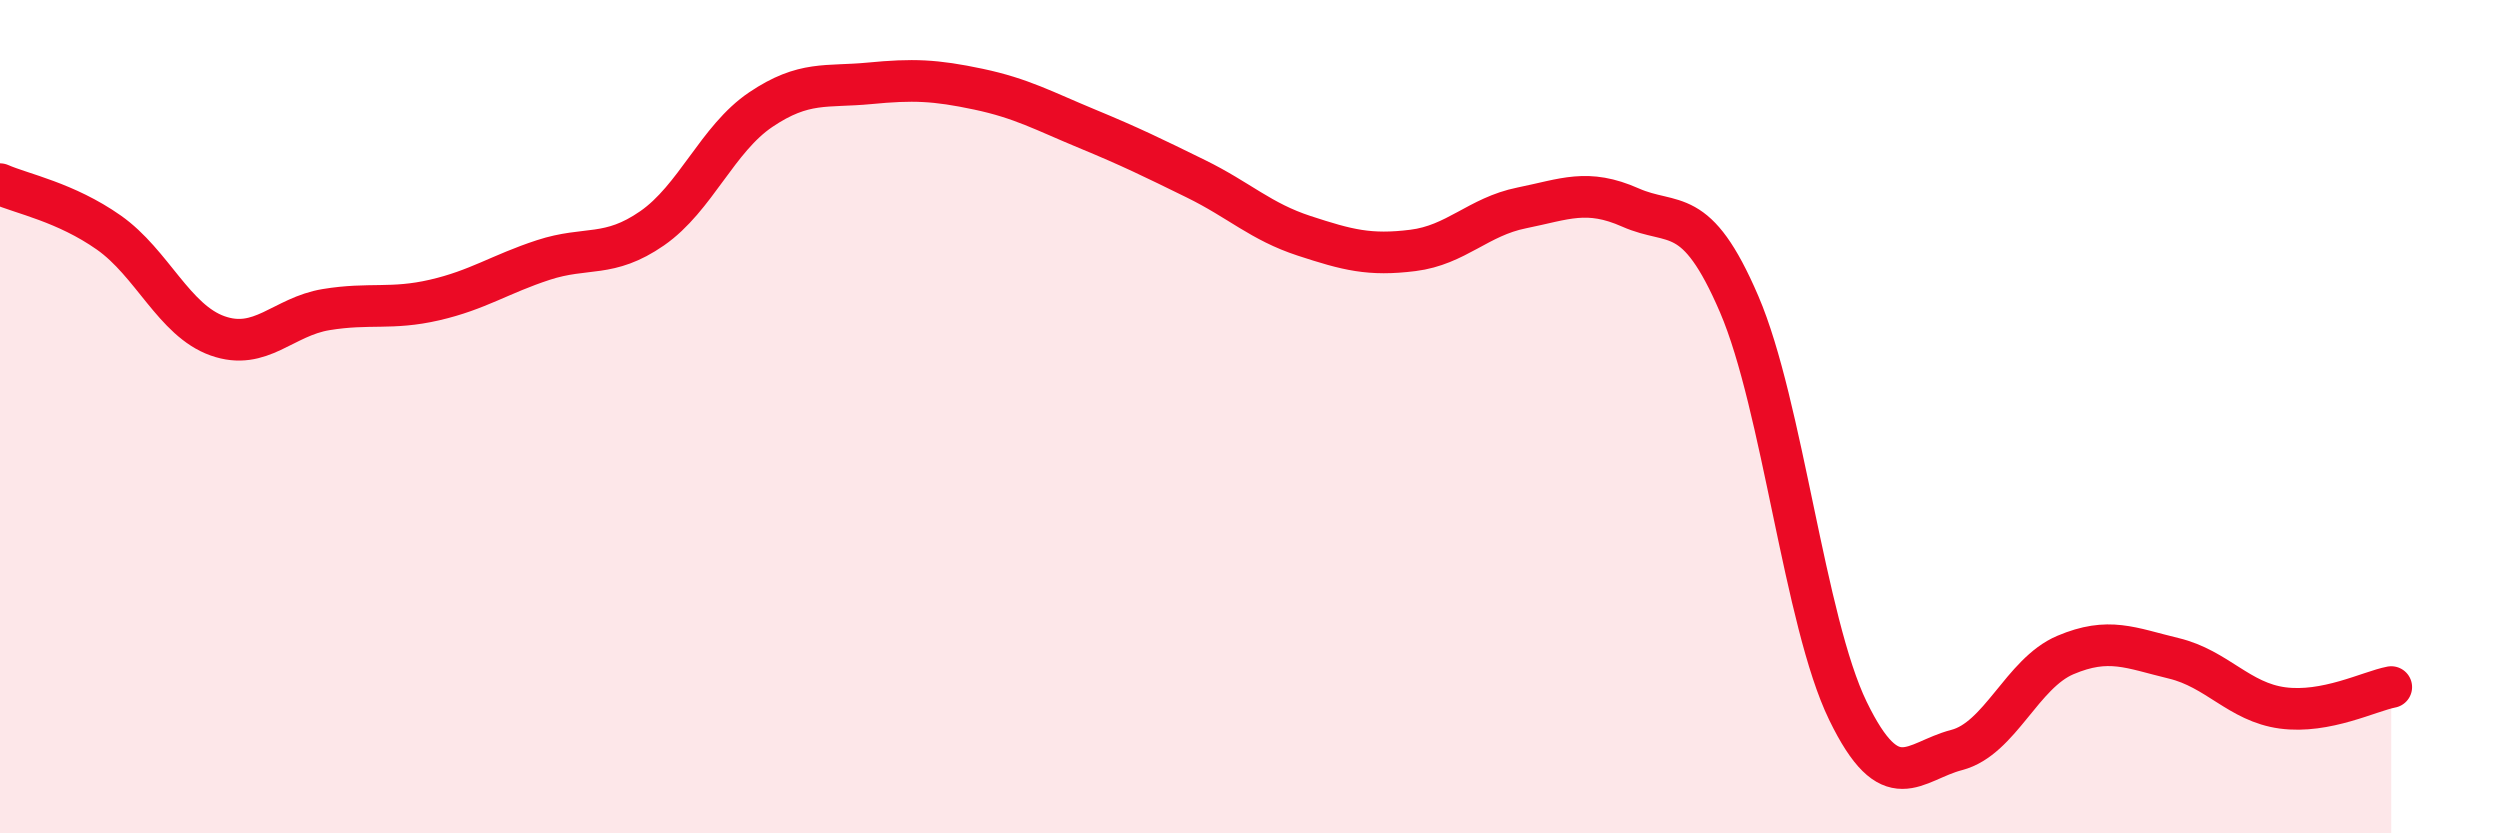 
    <svg width="60" height="20" viewBox="0 0 60 20" xmlns="http://www.w3.org/2000/svg">
      <path
        d="M 0,4.42 C 0.52,4.65 1.57,4.85 2.61,5.58 C 3.65,6.31 4.18,7.69 5.22,8.06 C 6.26,8.43 6.79,7.6 7.83,7.43 C 8.87,7.26 9.39,7.44 10.43,7.2 C 11.47,6.96 12,6.58 13.04,6.24 C 14.08,5.9 14.61,6.2 15.65,5.48 C 16.69,4.76 17.22,3.33 18.26,2.63 C 19.3,1.93 19.83,2.1 20.87,2 C 21.91,1.9 22.44,1.92 23.48,2.14 C 24.52,2.36 25.05,2.66 26.09,3.09 C 27.13,3.52 27.66,3.78 28.7,4.29 C 29.74,4.8 30.26,5.32 31.3,5.66 C 32.34,6 32.87,6.14 33.91,6.01 C 34.95,5.88 35.48,5.2 36.52,4.99 C 37.56,4.78 38.09,4.52 39.13,4.98 C 40.17,5.44 40.7,4.88 41.74,7.3 C 42.78,9.72 43.31,14.92 44.35,17.06 C 45.39,19.2 45.92,18.27 46.96,18 C 48,17.73 48.53,16.16 49.57,15.72 C 50.61,15.28 51.13,15.55 52.17,15.8 C 53.21,16.05 53.74,16.85 54.78,16.99 C 55.82,17.13 56.87,16.59 57.39,16.49L57.39 20L0 20Z"
        fill="#EB0A25"
        opacity="0.1"
        stroke-linecap="round"
        stroke-linejoin="round"
      />
      <path
        d="M 0,4.42 C 0.52,4.65 1.57,4.85 2.61,5.58 C 3.65,6.31 4.18,7.69 5.22,8.06 C 6.26,8.43 6.79,7.6 7.83,7.43 C 8.87,7.26 9.39,7.44 10.43,7.2 C 11.47,6.96 12,6.58 13.04,6.24 C 14.08,5.9 14.61,6.2 15.65,5.48 C 16.69,4.76 17.22,3.33 18.26,2.63 C 19.3,1.93 19.83,2.1 20.87,2 C 21.91,1.9 22.44,1.92 23.48,2.14 C 24.52,2.36 25.05,2.66 26.09,3.09 C 27.13,3.52 27.66,3.78 28.7,4.29 C 29.74,4.8 30.26,5.32 31.3,5.66 C 32.34,6 32.87,6.14 33.91,6.01 C 34.95,5.88 35.48,5.2 36.52,4.99 C 37.56,4.78 38.09,4.52 39.13,4.98 C 40.17,5.44 40.7,4.88 41.74,7.3 C 42.78,9.72 43.31,14.92 44.35,17.06 C 45.39,19.2 45.92,18.27 46.96,18 C 48,17.73 48.53,16.16 49.57,15.72 C 50.61,15.28 51.13,15.55 52.17,15.8 C 53.21,16.05 53.74,16.85 54.78,16.99 C 55.82,17.13 56.87,16.59 57.39,16.49"
        stroke="#EB0A25"
        stroke-width="1"
        fill="none"
        stroke-linecap="round"
        stroke-linejoin="round"
      />
    </svg>
  